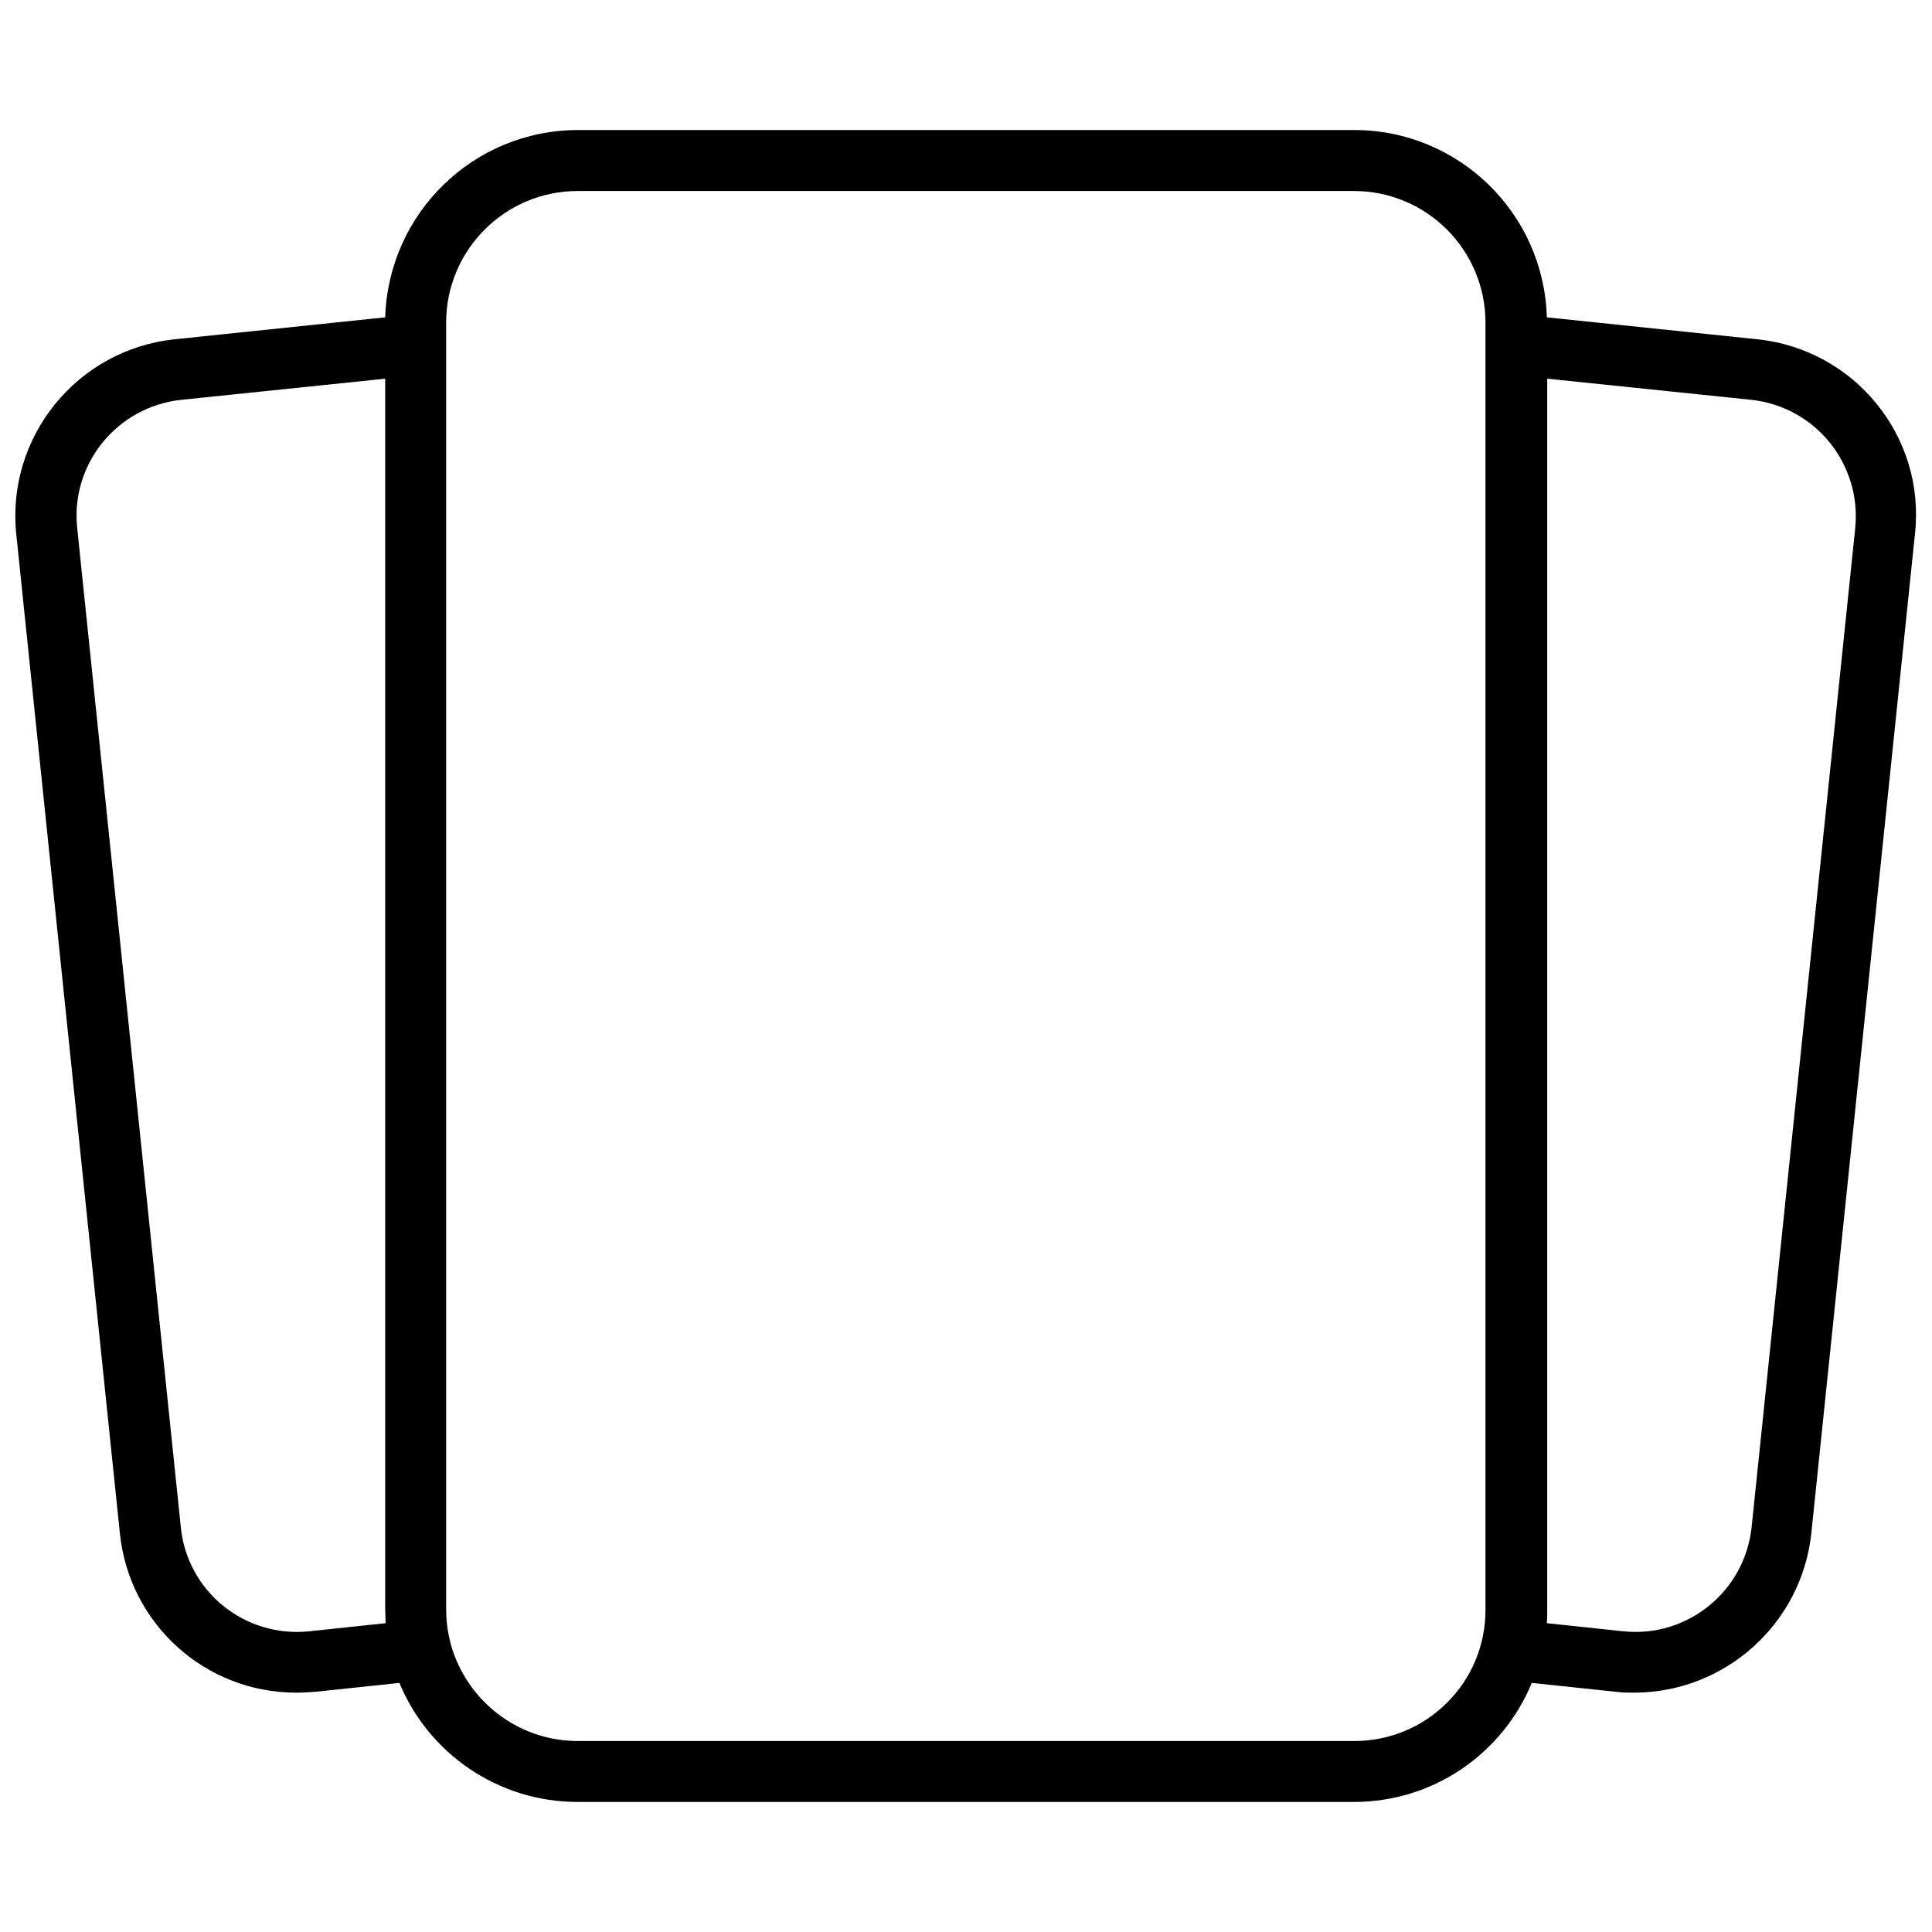 <?xml version="1.0" encoding="UTF-8"?>
<!-- Uploaded to: SVG Repo, www.svgrepo.com, Generator: SVG Repo Mixer Tools -->
<svg width="800px" height="800px" version="1.1" viewBox="144 144 512 512" xmlns="http://www.w3.org/2000/svg">
 <defs>
  <clipPath id="a">
   <path d="m148.09 178h503.81v444h-503.81z"/>
  </clipPath>
 </defs>
 <g clip-path="url(#a)">
  <path d="m609.7 233.91-55.777-5.812c-0.754-27.566-23.363-49.641-51.035-49.641h-205.66c-27.781 0-50.285 22.074-51.145 49.641l-55.777 5.812c-25.844 2.691-44.684 25.844-41.992 51.684l27.457 264.77c2.477 24.012 22.613 42.207 46.73 42.207 1.613 0 3.34-0.109 4.953-0.215l22.395-2.367c7.644 18.52 25.949 31.547 47.27 31.547h205.66c21.32 0 39.516-13.027 47.16-31.547l22.395 2.367c1.613 0.215 3.231 0.215 4.844 0.215 24.117-0.109 44.254-18.305 46.84-42.207l27.457-264.77c2.91-25.84-15.934-48.992-41.773-51.684zm-383.86 342.41c-17.012 1.723-32.195-10.551-33.918-27.566l-27.457-264.77c-1.832-17.016 10.551-32.195 27.562-34.027l54.055-5.598v326.14c0 1.293 0.109 2.477 0.109 3.66zm277.05 29.07h-205.77c-15.938 0-29.395-10.766-33.594-25.41-0.109-0.43-0.215-0.969-0.324-1.398-0.645-2.586-0.969-5.277-0.969-8.074v-334.33-1.508-5.168c0-19.273 15.613-34.887 34.887-34.887h205.66c19.273 0 34.887 15.613 34.887 34.887v341c0.105 19.273-15.508 34.887-34.781 34.887zm132.76-321.41-27.457 264.77c-1.832 17.012-17.012 29.289-33.918 27.566l-20.352-2.152c0.109-1.184 0.109-2.477 0.109-3.66v-326.15l54.051 5.598c17.016 1.832 29.289 17.012 27.566 34.027z"/>
 </g>
</svg>